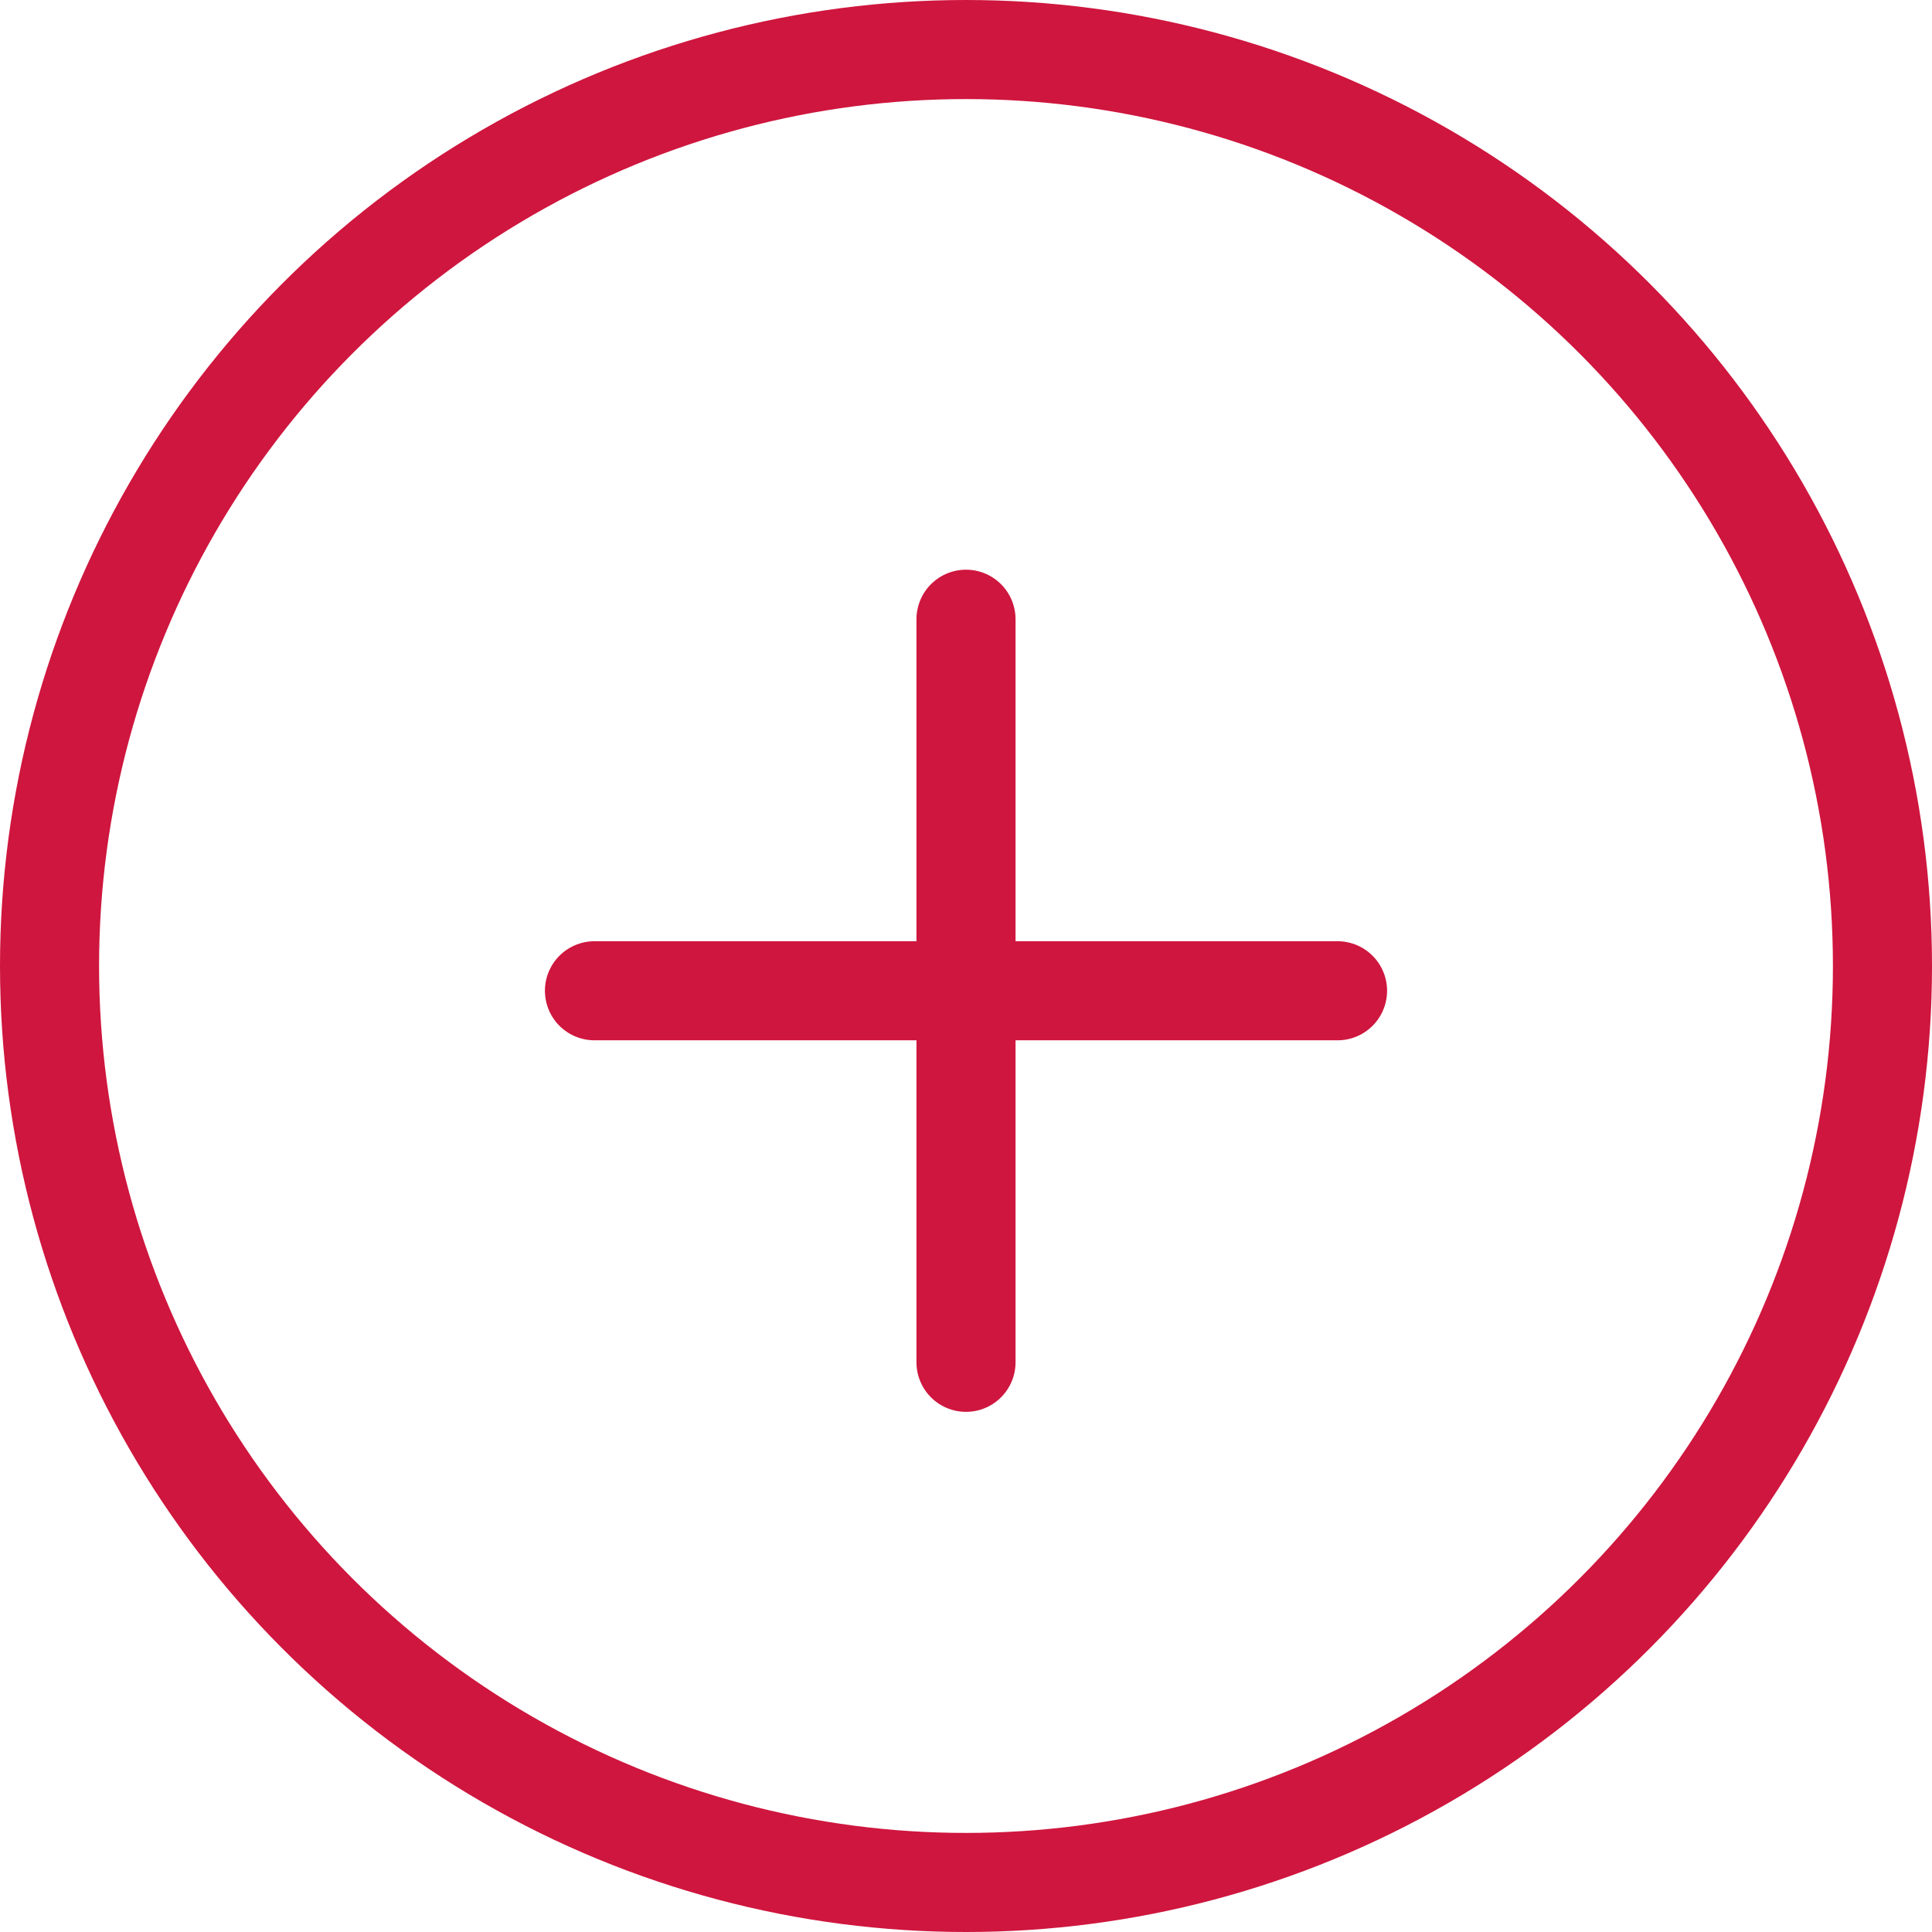 <?xml version="1.0" encoding="utf-8"?>
<!-- Generator: Adobe Illustrator 27.9.0, SVG Export Plug-In . SVG Version: 6.00 Build 0)  -->
<svg version="1.1" id="Layer_1" xmlns="http://www.w3.org/2000/svg" xmlns:xlink="http://www.w3.org/1999/xlink" x="0px" y="0px"
	 viewBox="0 0 39 39" style="enable-background:new 0 0 39 39;" xml:space="preserve">
<style type="text/css">
	.st0{fill:none;stroke:#CF163E;stroke-width:2;}
	.st1{fill:none;stroke:#CF163E;stroke-width:2;stroke-linecap:round;}
</style>
<circle class="st0" cx="19.5" cy="19.5" r="18.5"/>
<g id="Group_16" transform="translate(1273 5546.5)">
	<line id="Line_1" class="st1" x1="-1253.5" y1="-5534" x2="-1253.5" y2="-5519"/>
	<line id="Line_2" class="st1" x1="-1261" y1="-5526.5" x2="-1246" y2="-5526.5"/>
</g>
</svg>
